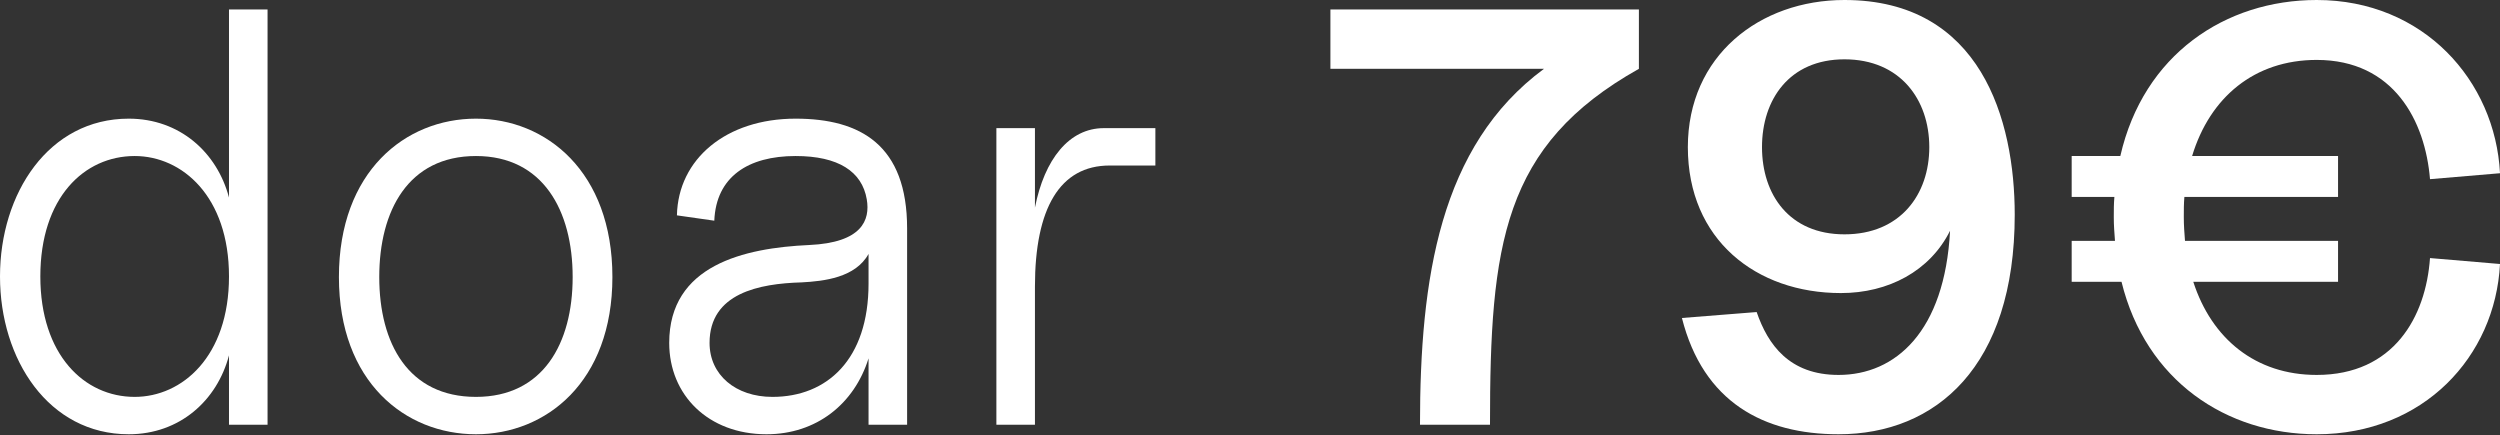 <?xml version="1.0" encoding="UTF-8"?> <svg xmlns="http://www.w3.org/2000/svg" width="1619" height="282" viewBox="0 0 1619 282" fill="none"><rect x="0" y="0" width="1619" height="282" fill="#333333" stroke="none"/> <path d="M148.297 275.079H173.269V6.147H148.297V127.935C140.613 98.737 116.409 76.838 83.369 76.838C31.503 76.838 0 125.246 0 179.032C0 232.819 31.503 281.226 83.369 281.226C116.409 281.226 140.613 259.328 148.297 230.129V275.079ZM26.125 179.032C26.125 127.935 54.555 101.042 87.211 101.042C117.946 101.042 148.297 127.167 148.297 179.032C148.297 230.898 117.946 257.023 87.211 257.023C54.555 257.023 26.125 229.745 26.125 179.032Z" fill="white"></path> <path d="M308.231 281.226C353.565 281.226 396.594 247.418 396.594 179.416C396.594 111.031 353.565 76.838 308.231 76.838C262.512 76.838 219.483 111.031 219.483 179.416C219.483 247.418 262.512 281.226 308.231 281.226ZM245.608 179.416C245.608 136.387 264.433 101.042 308.231 101.042C351.644 101.042 370.854 136.387 370.854 179.416C370.854 222.445 351.644 257.023 308.231 257.023C264.433 257.023 245.608 222.445 245.608 179.416Z" fill="white"></path> <path d="M496.39 281.226C528.662 281.226 553.25 261.633 562.471 232.05V275.079H587.443V147.913C587.443 94.126 557.476 76.838 515.216 76.838C470.265 76.838 439.146 102.963 438.378 139.461L462.582 142.918C463.734 114.488 484.48 101.042 515.216 101.042C542.877 101.042 558.245 111.031 561.318 129.088C563.623 142.534 558.245 157.133 524.052 158.67C481.791 160.591 433.383 171.733 433.383 222.061C433.383 255.87 458.74 281.226 496.39 281.226ZM459.508 222.061C459.508 189.789 491.78 183.642 519.057 182.874C533.657 182.106 554.019 179.8 562.471 164.433V183.642C562.471 232.819 535.578 257.023 500.232 257.023C476.413 257.023 459.508 242.808 459.508 222.061Z" fill="white"></path> <path d="M645.258 275.079H670.23V185.563C670.23 134.85 686.366 107.189 718.638 107.189H748.22V82.985H714.796C692.513 82.985 676.377 102.963 670.23 134.466V82.985H645.258V275.079Z" fill="white"></path> <path d="M919.587 275.079H964.921C964.921 158.67 972.989 94.126 1061.35 44.566V6.147H861.574V44.566H999.882C932.265 94.51 919.587 180.569 919.587 275.079Z" fill="white"></path> <path d="M1190.63 281.226C1253.64 281.226 1304.74 237.429 1304.74 139.076C1304.74 77.606 1282.84 0 1194.47 0C1139.53 0 1093.05 36.114 1093.05 95.279C1093.05 155.212 1137.23 189.789 1192.17 189.789C1222.9 189.789 1249.8 175.574 1262.86 149.45C1259.4 214.762 1227.51 242.807 1190.63 242.807C1158.74 242.807 1144.91 223.214 1137.61 202.083L1089.21 205.925C1103.04 260.48 1142.22 281.226 1190.63 281.226ZM1141.07 95.279C1141.07 64.544 1158.74 38.419 1194.47 38.419C1230.59 38.419 1249.41 64.544 1249.41 95.279C1249.41 126.014 1230.59 151.755 1194.47 151.755C1158.74 151.755 1141.07 126.014 1141.07 95.279Z" fill="white"></path> <path d="M1500.29 281.226C1569.44 281.226 1615.93 230.898 1619 170.964L1573.67 167.122C1570.98 205.157 1550.23 242.807 1500.29 242.807C1460.71 242.807 1432.28 219.372 1420.37 182.49H1514.12V155.981H1415C1414.61 150.986 1414.23 145.992 1414.23 140.613C1414.23 136.003 1414.23 131.777 1414.61 127.551H1514.12V101.042H1419.61C1431.13 63.007 1459.95 38.803 1500.29 38.803C1550.23 38.803 1570.59 78.375 1573.67 116.025L1619 112.183C1615.93 52.25 1569.44 0 1500.29 0C1441.12 0 1388.1 35.345 1373.12 101.042H1341.62V127.551H1369.28C1368.89 131.777 1368.89 136.003 1368.89 140.613C1368.89 145.992 1369.28 150.986 1369.66 155.981H1341.62V182.49H1373.89C1389.64 246.649 1441.89 281.226 1500.29 281.226Z" fill="white"></path> </svg> 